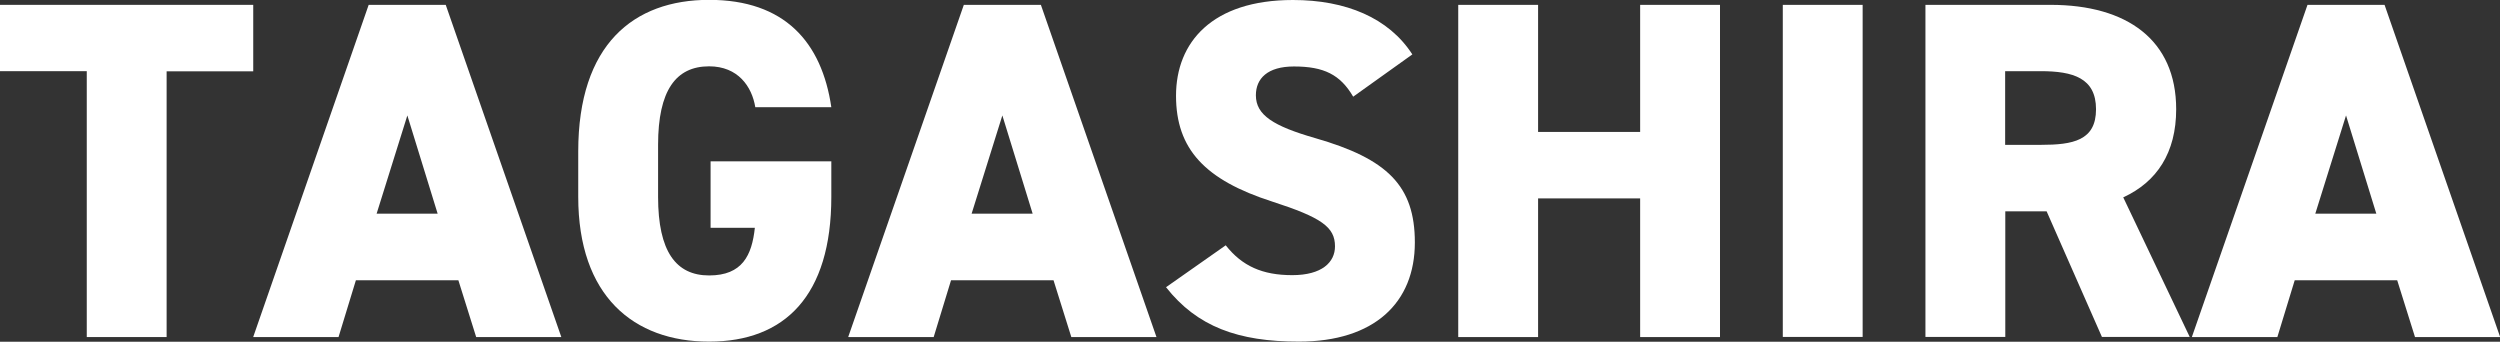 <?xml version="1.0" encoding="UTF-8"?>
<svg id="_レイヤー_2" data-name="レイヤー 2" xmlns="http://www.w3.org/2000/svg" viewBox="0 0 170 23.24">
  <rect x="0" y="0" width="170" height="23.24" fill="#333333" stroke="none"/>
  <defs>
    <style>
      .cls-1 {
        fill: #fff;
        stroke-width: 0px;
      }
    </style>
  </defs>
  <g id="_レイヤー_1-2" data-name="レイヤー 1">
    <g>
      <path class="cls-1" d="m17.22.33v4.52h-5.89v18.07h-5.43V4.84H0V.33h17.22Z"/>
      <path class="cls-1" d="m17.22,22.91L25.07.33h5.24l7.86,22.59h-5.79l-1.21-3.86h-6.97l-1.18,3.86h-5.79Zm8.38-8.38h4.16l-2.06-6.68-2.09,6.68Z"/>
      <path class="cls-1" d="m56.53,10.96v2.42c0,6.74-3.17,9.85-8.31,9.85s-8.9-3.11-8.9-9.85v-3.08c0-7.27,3.76-10.31,8.9-10.31s7.66,2.88,8.31,7.3h-5.17c-.23-1.41-1.18-2.78-3.14-2.78-2.26,0-3.47,1.64-3.47,5.34v3.54c0,3.7,1.21,5.34,3.47,5.34s2.91-1.37,3.11-3.24h-3.01v-4.52h8.22Z"/>
      <path class="cls-1" d="m57.68,22.91L65.54.33h5.24l7.86,22.59h-5.79l-1.21-3.86h-6.97l-1.18,3.86h-5.79Zm8.38-8.38h4.16l-2.06-6.68-2.09,6.68Z"/>
      <path class="cls-1" d="m92.02,6.58c-.88-1.51-2-2.06-4.03-2.06-1.8,0-2.59.82-2.59,1.96,0,1.34,1.18,2.09,4.03,2.91,4.91,1.41,6.78,3.24,6.78,7.1,0,4.09-2.75,6.74-7.89,6.74-4.12,0-6.91-1.01-9.03-3.7l4.06-2.85c1.11,1.41,2.49,2.03,4.52,2.03s2.91-.88,2.91-1.96c0-1.31-.92-1.96-4.26-3.04-4.58-1.47-6.55-3.57-6.55-7.2s2.45-6.51,7.95-6.51c3.6,0,6.51,1.21,8.12,3.7l-4.03,2.88Z"/>
      <path class="cls-1" d="m104.59,8.97h6.94V.33h5.43v22.59h-5.43v-9.43h-6.94v9.43h-5.43V.33h5.43v8.64Z"/>
      <path class="cls-1" d="m126.66,22.91h-5.43V.33h5.43v22.59Z"/>
      <path class="cls-1" d="m142.93,22.91l-3.76-8.54h-2.81v8.54h-5.43V.33h8.51c5.2,0,8.54,2.39,8.54,7.1,0,2.95-1.31,4.94-3.6,5.99l4.52,9.49h-5.96Zm-4.16-13.06c2.19,0,3.76-.29,3.76-2.42s-1.57-2.59-3.76-2.59h-2.42v5.01h2.42Z"/>
      <path class="cls-1" d="m149.05,22.91L156.91.33h5.24l7.86,22.59h-5.79l-1.21-3.86h-6.97l-1.18,3.86h-5.79Zm8.38-8.38h4.16l-2.06-6.68-2.09,6.68Z"/>
    </g>
  </g>
</svg>